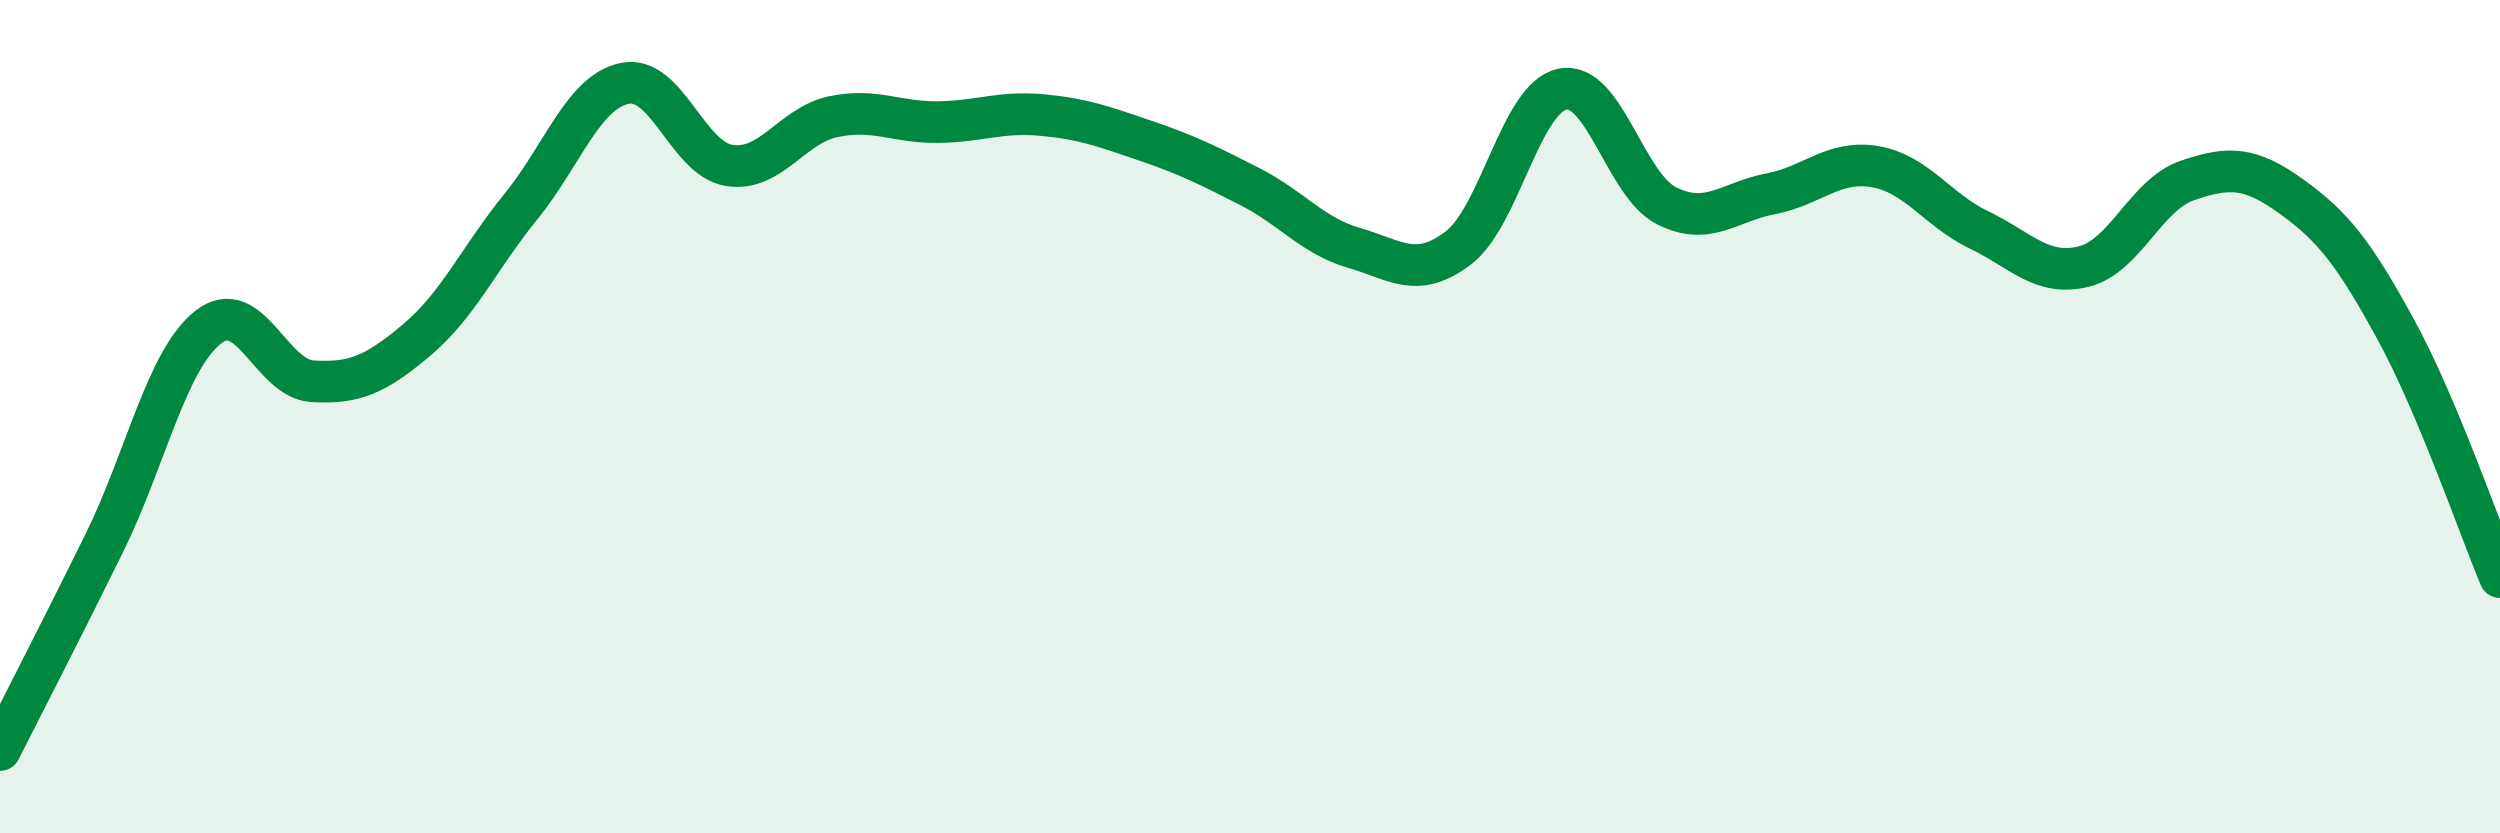 
    <svg width="60" height="20" viewBox="0 0 60 20" xmlns="http://www.w3.org/2000/svg">
      <path
        d="M 0,18 C 0.5,17.01 1.5,15.07 2.5,13.04 C 3.5,11.01 4,8.63 5,7.85 C 6,7.07 6.5,9.09 7.5,9.15 C 8.5,9.21 9,9 10,8.16 C 11,7.32 11.5,6.19 12.5,4.96 C 13.5,3.73 14,2.2 15,2 C 16,1.8 16.5,3.81 17.5,3.97 C 18.5,4.13 19,3.01 20,2.8 C 21,2.59 21.5,2.94 22.5,2.93 C 23.5,2.92 24,2.67 25,2.76 C 26,2.85 26.5,3.04 27.5,3.38 C 28.5,3.72 29,3.97 30,4.48 C 31,4.99 31.5,5.66 32.5,5.95 C 33.5,6.24 34,6.71 35,5.95 C 36,5.19 36.5,2.34 37.5,2.14 C 38.5,1.94 39,4.44 40,4.94 C 41,5.44 41.5,4.84 42.5,4.65 C 43.5,4.46 44,3.83 45,4 C 46,4.17 46.5,5.04 47.5,5.52 C 48.5,6 49,6.64 50,6.4 C 51,6.16 51.5,4.67 52.5,4.33 C 53.5,3.99 54,4 55,4.72 C 56,5.44 56.5,6.08 57.5,7.91 C 58.5,9.74 59.5,12.66 60,13.85L60 20L0 20Z"
        fill="#008740"
        opacity="0.1"
        stroke-linecap="round"
        stroke-linejoin="round"
      />
      <path
        d="M 0,18 C 0.5,17.01 1.5,15.07 2.5,13.04 C 3.5,11.01 4,8.63 5,7.85 C 6,7.07 6.5,9.09 7.5,9.15 C 8.5,9.21 9,9 10,8.16 C 11,7.32 11.5,6.19 12.5,4.96 C 13.5,3.73 14,2.2 15,2 C 16,1.8 16.5,3.81 17.5,3.97 C 18.5,4.13 19,3.01 20,2.8 C 21,2.59 21.5,2.94 22.5,2.93 C 23.5,2.92 24,2.67 25,2.76 C 26,2.85 26.5,3.04 27.5,3.38 C 28.5,3.72 29,3.97 30,4.48 C 31,4.99 31.5,5.66 32.5,5.95 C 33.5,6.24 34,6.71 35,5.95 C 36,5.19 36.5,2.34 37.5,2.14 C 38.5,1.94 39,4.44 40,4.94 C 41,5.44 41.5,4.84 42.5,4.65 C 43.5,4.46 44,3.83 45,4 C 46,4.17 46.5,5.04 47.5,5.52 C 48.5,6 49,6.64 50,6.4 C 51,6.16 51.5,4.67 52.5,4.33 C 53.5,3.99 54,4 55,4.72 C 56,5.44 56.5,6.08 57.5,7.91 C 58.5,9.74 59.5,12.66 60,13.85"
        stroke="#008740"
        stroke-width="1"
        fill="none"
        stroke-linecap="round"
        stroke-linejoin="round"
      />
    </svg>
  